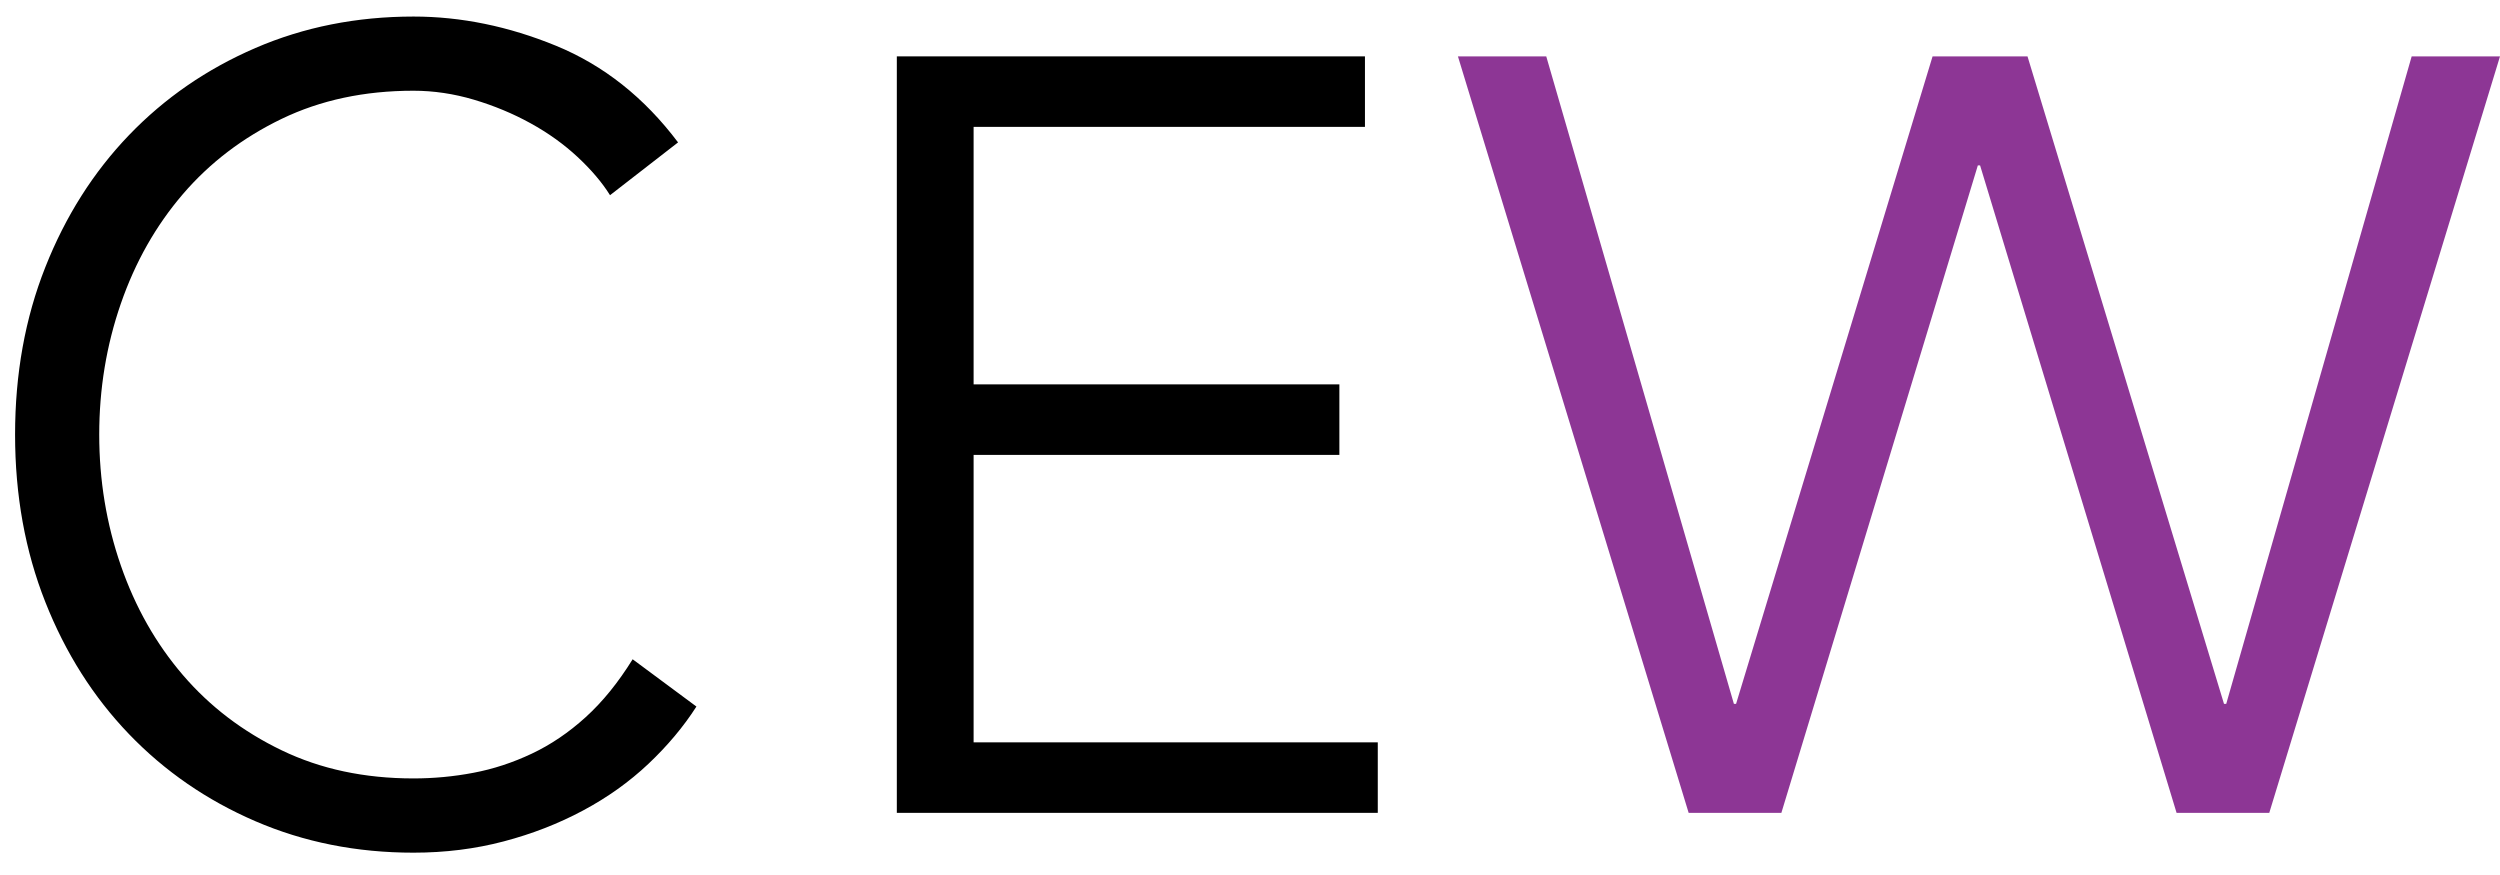 <svg width="100" height="35" viewBox="0 0 100 35" fill="none" xmlns="http://www.w3.org/2000/svg">
<path d="M27.857 28.262C27.339 29.071 26.697 29.835 25.935 30.555C25.172 31.275 24.301 31.897 23.322 32.42C22.342 32.945 21.284 33.357 20.148 33.656C19.01 33.956 17.809 34.107 16.541 34.107C14.267 34.107 12.158 33.687 10.214 32.848C8.27 32.009 6.586 30.848 5.16 29.364C3.735 27.88 2.619 26.12 1.813 24.081C1.007 22.044 0.603 19.812 0.603 17.384C0.603 14.957 1.005 12.725 1.813 10.687C2.619 8.65 3.735 6.889 5.16 5.405C6.586 3.921 8.27 2.761 10.214 1.921C12.158 1.082 14.265 0.662 16.541 0.662C18.441 0.662 20.342 1.052 22.242 1.831C24.142 2.611 25.769 3.898 27.122 5.696L24.401 7.808C24.084 7.299 23.651 6.79 23.104 6.28C22.557 5.771 21.93 5.32 21.225 4.932C20.52 4.543 19.763 4.228 18.957 3.988C18.152 3.749 17.344 3.629 16.538 3.629C14.579 3.629 12.824 4.004 11.269 4.753C9.714 5.503 8.396 6.506 7.316 7.764C6.236 9.023 5.408 10.483 4.833 12.147C4.257 13.81 3.969 15.556 3.969 17.383C3.969 19.209 4.257 20.956 4.833 22.619C5.408 24.282 6.236 25.743 7.316 27.002C8.396 28.261 9.714 29.265 11.269 30.013C12.824 30.763 14.579 31.137 16.538 31.137C17.344 31.137 18.143 31.063 18.936 30.912C19.728 30.763 20.505 30.508 21.268 30.148C22.031 29.788 22.75 29.302 23.427 28.687C24.103 28.073 24.729 27.302 25.306 26.371L27.854 28.26L27.857 28.262Z" fill="black"/>
<path d="M38.944 29.694H55.111V32.514H35.873V2.255H54.598V5.075H38.944V15.375H53.575V18.196H38.944V29.692V29.694Z" fill="black"/>
<path d="M69.355 28.154H69.443L77.303 2.255H81.1L88.96 28.154H89.049L96.467 2.255H100L90.771 32.514H87.063L79.203 6.615H79.114L71.255 32.514H67.546L58.317 2.255H61.85L69.356 28.154H69.355Z" fill="#8D3695"/>
</svg>
